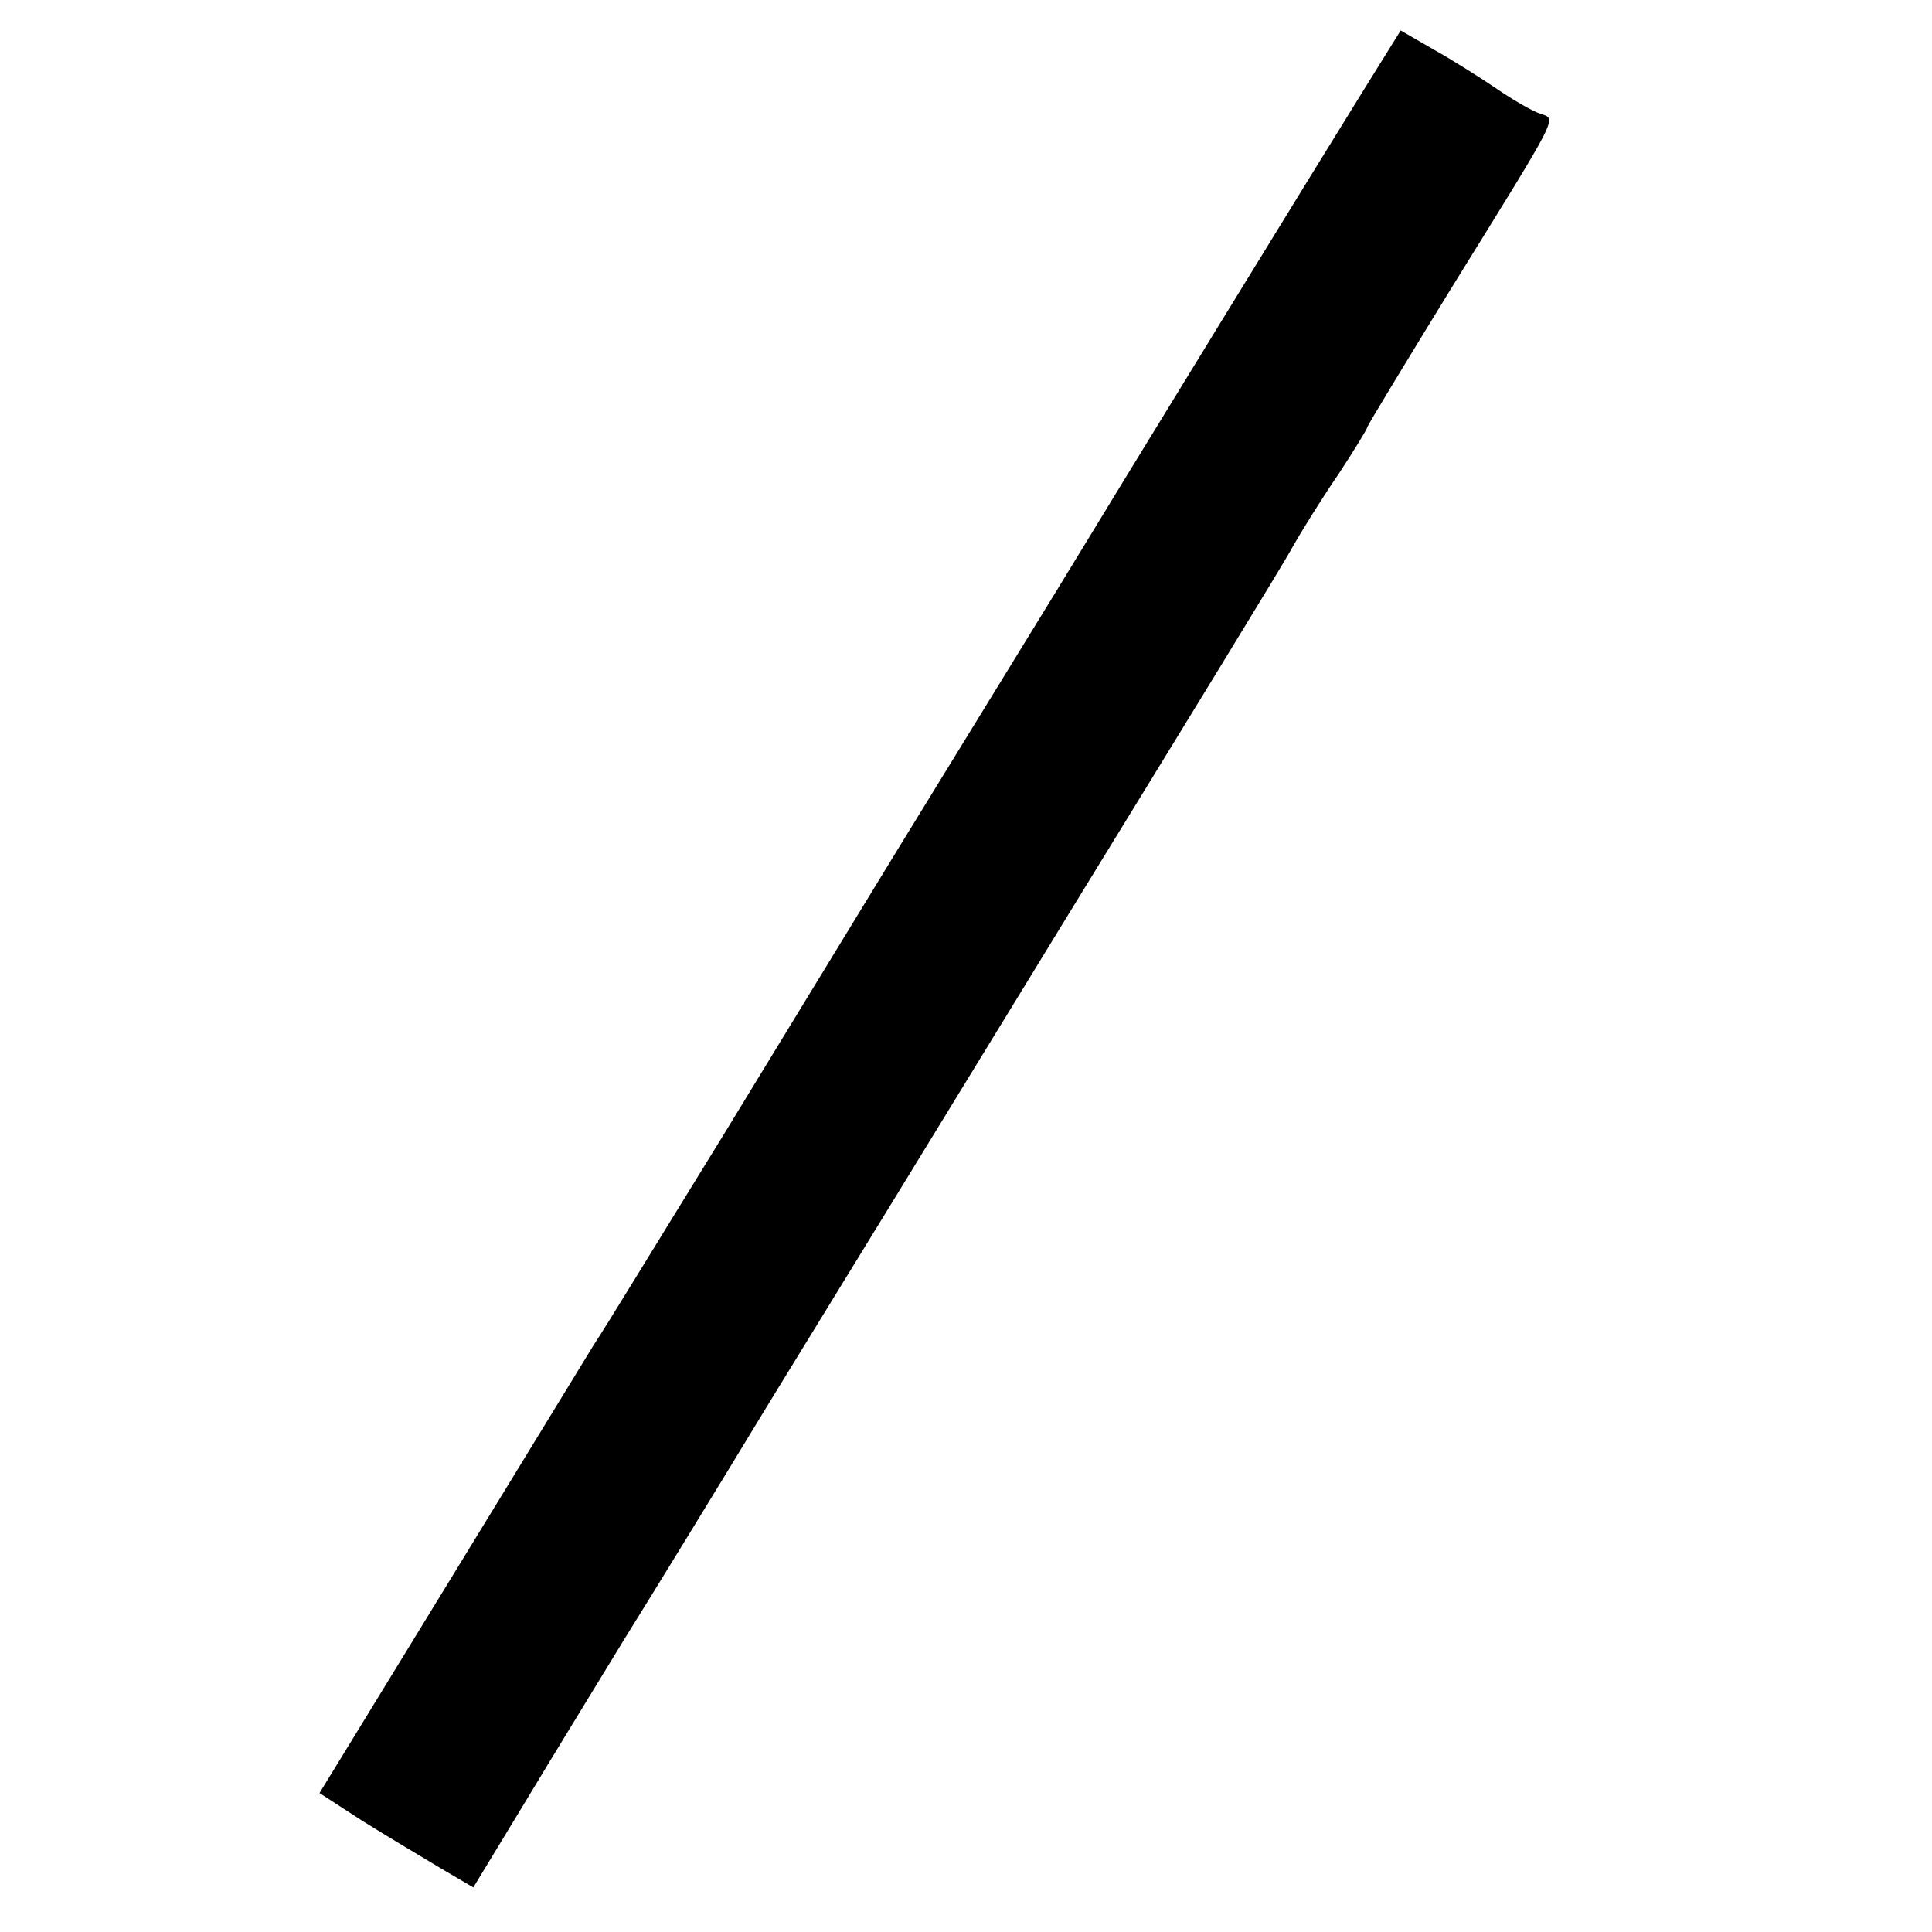 <?xml version="1.0" standalone="no"?>
<!DOCTYPE svg PUBLIC "-//W3C//DTD SVG 20010904//EN"
 "http://www.w3.org/TR/2001/REC-SVG-20010904/DTD/svg10.dtd">
<svg version="1.0" xmlns="http://www.w3.org/2000/svg"
 width="260pt" height="260pt" viewBox="0 0 260 260"
 preserveAspectRatio="xMidYMid meet">
<g transform="translate(0,260) scale(0.1,-0.1)"
fill="#000000" stroke="none">
<path d="M1834 2477 c-59 -95 -318 -517 -414 -675 -36 -59 -131 -213 -210
-342 -79 -129 -186 -305 -238 -390 -103 -167 -157 -256 -173 -280 -5 -8 -90
-147 -189 -309 l-180 -294 57 -37 c32 -20 79 -48 104 -63 l46 -27 71 117 c39
65 100 164 134 220 35 56 122 198 193 315 72 117 254 414 405 661 151 246 286
466 299 490 13 23 41 68 63 100 21 32 38 60 38 62 0 2 51 86 113 187 148 239
142 227 120 235 -10 3 -36 18 -58 33 -22 15 -60 39 -85 53 l-45 26 -51 -82z"/>
</g>
</svg>
